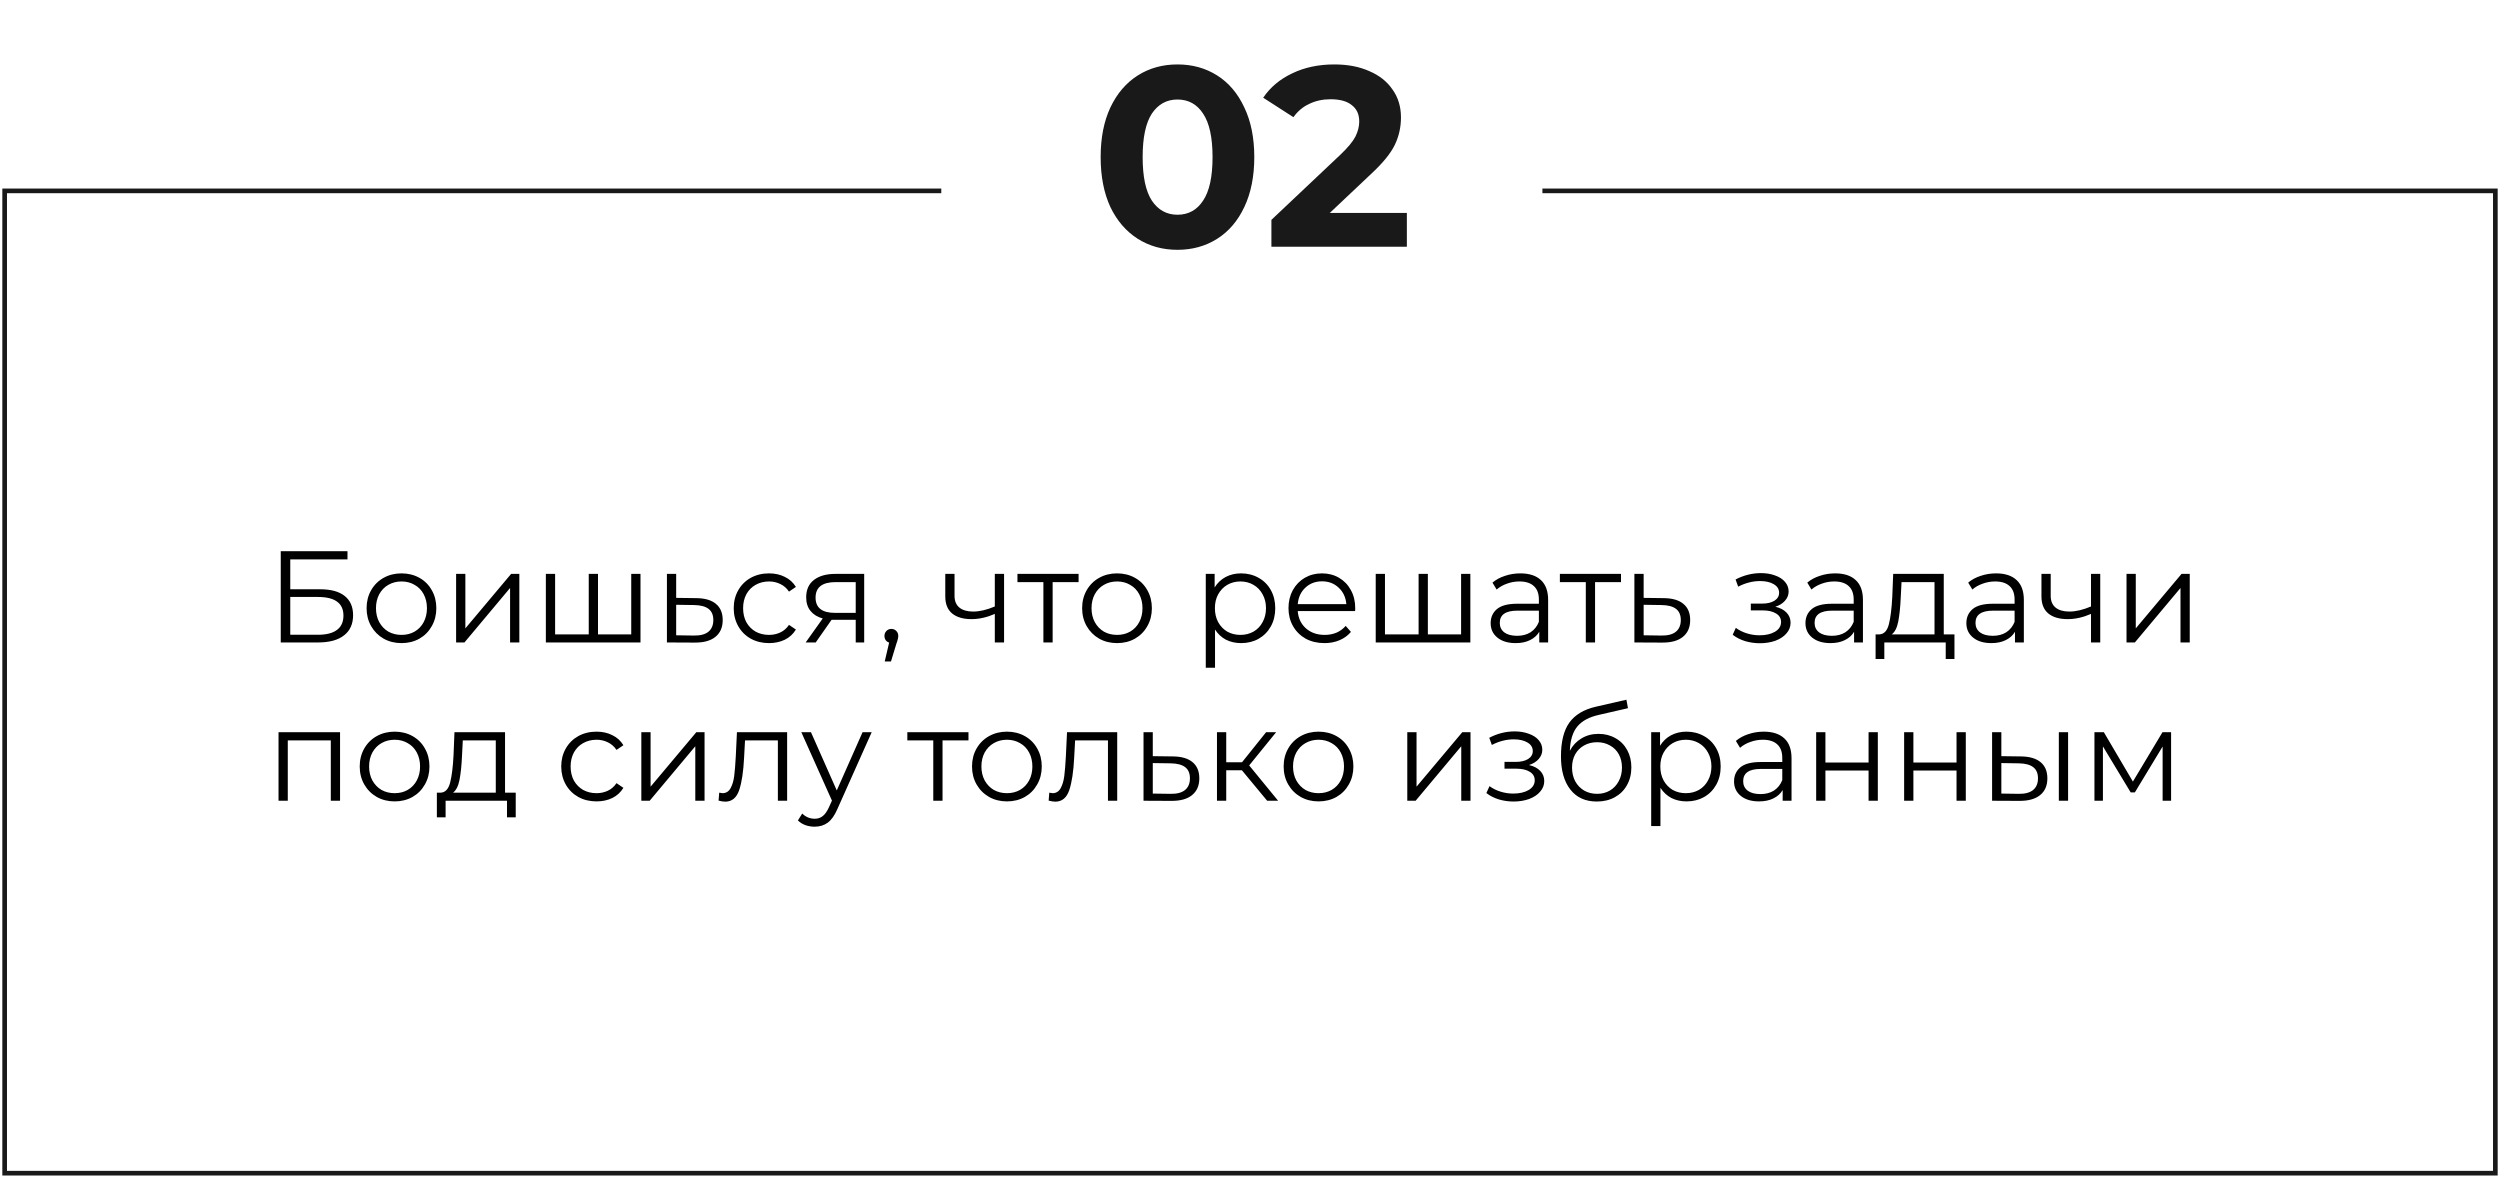 <?xml version="1.0" encoding="UTF-8"?> <svg xmlns="http://www.w3.org/2000/svg" width="537" height="253" viewBox="0 0 537 253" fill="none"> <path d="M202.188 41H1V252H536V41H331.309" stroke="#191919"></path> <path d="M60.304 118.4H74.64V120.164H62.348V126.576H68.76C71.075 126.576 72.829 127.052 74.024 128.004C75.237 128.956 75.844 130.337 75.844 132.148C75.844 134.033 75.191 135.48 73.884 136.488C72.596 137.496 70.739 138 68.312 138H60.304V118.4ZM68.284 136.348C70.095 136.348 71.457 136.003 72.372 135.312C73.305 134.621 73.772 133.595 73.772 132.232C73.772 130.888 73.315 129.889 72.4 129.236C71.504 128.564 70.132 128.228 68.284 128.228H62.348V136.348H68.284ZM86.248 138.14C84.829 138.14 83.55 137.823 82.412 137.188C81.273 136.535 80.377 135.639 79.724 134.5C79.07 133.361 78.744 132.073 78.744 130.636C78.744 129.199 79.07 127.911 79.724 126.772C80.377 125.633 81.273 124.747 82.412 124.112C83.55 123.477 84.829 123.16 86.248 123.16C87.666 123.16 88.945 123.477 90.084 124.112C91.222 124.747 92.109 125.633 92.744 126.772C93.397 127.911 93.724 129.199 93.724 130.636C93.724 132.073 93.397 133.361 92.744 134.5C92.109 135.639 91.222 136.535 90.084 137.188C88.945 137.823 87.666 138.14 86.248 138.14ZM86.248 136.376C87.293 136.376 88.226 136.143 89.048 135.676C89.888 135.191 90.541 134.509 91.008 133.632C91.474 132.755 91.708 131.756 91.708 130.636C91.708 129.516 91.474 128.517 91.008 127.64C90.541 126.763 89.888 126.091 89.048 125.624C88.226 125.139 87.293 124.896 86.248 124.896C85.202 124.896 84.26 125.139 83.42 125.624C82.598 126.091 81.945 126.763 81.46 127.64C80.993 128.517 80.76 129.516 80.76 130.636C80.76 131.756 80.993 132.755 81.46 133.632C81.945 134.509 82.598 135.191 83.42 135.676C84.26 136.143 85.202 136.376 86.248 136.376ZM97.972 123.272H99.96V134.976L109.789 123.272H111.553V138H109.565V126.296L99.764 138H97.972V123.272ZM137.578 123.272V138H117.25V123.272H119.238V136.264H126.462V123.272H128.45V136.264H135.59V123.272H137.578ZM149.582 128.48C151.43 128.499 152.83 128.909 153.782 129.712C154.752 130.515 155.238 131.672 155.238 133.184C155.238 134.752 154.715 135.956 153.67 136.796C152.643 137.636 151.15 138.047 149.19 138.028L143.254 138V123.272H145.242V128.424L149.582 128.48ZM149.078 136.516C150.44 136.535 151.467 136.264 152.158 135.704C152.867 135.125 153.222 134.285 153.222 133.184C153.222 132.101 152.876 131.299 152.186 130.776C151.495 130.253 150.459 129.983 149.078 129.964L145.242 129.908V136.46L149.078 136.516ZM165.191 138.14C163.735 138.14 162.428 137.823 161.271 137.188C160.132 136.553 159.236 135.667 158.583 134.528C157.93 133.371 157.603 132.073 157.603 130.636C157.603 129.199 157.93 127.911 158.583 126.772C159.236 125.633 160.132 124.747 161.271 124.112C162.428 123.477 163.735 123.16 165.191 123.16C166.46 123.16 167.59 123.412 168.579 123.916C169.587 124.401 170.38 125.12 170.959 126.072L169.475 127.08C168.99 126.352 168.374 125.811 167.627 125.456C166.88 125.083 166.068 124.896 165.191 124.896C164.127 124.896 163.166 125.139 162.307 125.624C161.467 126.091 160.804 126.763 160.319 127.64C159.852 128.517 159.619 129.516 159.619 130.636C159.619 131.775 159.852 132.783 160.319 133.66C160.804 134.519 161.467 135.191 162.307 135.676C163.166 136.143 164.127 136.376 165.191 136.376C166.068 136.376 166.88 136.199 167.627 135.844C168.374 135.489 168.99 134.948 169.475 134.22L170.959 135.228C170.38 136.18 169.587 136.908 168.579 137.412C167.571 137.897 166.442 138.14 165.191 138.14ZM185.628 123.272V138H183.808V133.128H179.188H178.628L175.212 138H173.056L176.724 132.848C175.586 132.531 174.708 131.989 174.092 131.224C173.476 130.459 173.168 129.488 173.168 128.312C173.168 126.669 173.728 125.419 174.848 124.56C175.968 123.701 177.499 123.272 179.44 123.272H185.628ZM175.184 128.368C175.184 130.552 176.575 131.644 179.356 131.644H183.808V125.036H179.496C176.622 125.036 175.184 126.147 175.184 128.368ZM191.465 135.088C191.894 135.088 192.249 135.237 192.529 135.536C192.809 135.816 192.949 136.171 192.949 136.6C192.949 136.824 192.911 137.067 192.837 137.328C192.781 137.589 192.687 137.888 192.557 138.224L191.381 142.088H190.037L190.989 138.028C190.69 137.935 190.447 137.767 190.261 137.524C190.074 137.263 189.981 136.955 189.981 136.6C189.981 136.171 190.121 135.816 190.401 135.536C190.681 135.237 191.035 135.088 191.465 135.088ZM215.674 123.272V138H213.686V131.868C211.988 132.615 210.317 132.988 208.674 132.988C206.901 132.988 205.52 132.587 204.53 131.784C203.541 130.963 203.046 129.74 203.046 128.116V123.272H205.034V128.004C205.034 129.105 205.389 129.945 206.098 130.524C206.808 131.084 207.788 131.364 209.038 131.364C210.42 131.364 211.969 131 213.686 130.272V123.272H215.674ZM231.68 125.036H226.108V138H224.12V125.036H218.548V123.272H231.68V125.036ZM239.947 138.14C238.528 138.14 237.25 137.823 236.111 137.188C234.972 136.535 234.076 135.639 233.423 134.5C232.77 133.361 232.443 132.073 232.443 130.636C232.443 129.199 232.77 127.911 233.423 126.772C234.076 125.633 234.972 124.747 236.111 124.112C237.25 123.477 238.528 123.16 239.947 123.16C241.366 123.16 242.644 123.477 243.783 124.112C244.922 124.747 245.808 125.633 246.443 126.772C247.096 127.911 247.423 129.199 247.423 130.636C247.423 132.073 247.096 133.361 246.443 134.5C245.808 135.639 244.922 136.535 243.783 137.188C242.644 137.823 241.366 138.14 239.947 138.14ZM239.947 136.376C240.992 136.376 241.926 136.143 242.747 135.676C243.587 135.191 244.24 134.509 244.707 133.632C245.174 132.755 245.407 131.756 245.407 130.636C245.407 129.516 245.174 128.517 244.707 127.64C244.24 126.763 243.587 126.091 242.747 125.624C241.926 125.139 240.992 124.896 239.947 124.896C238.902 124.896 237.959 125.139 237.119 125.624C236.298 126.091 235.644 126.763 235.159 127.64C234.692 128.517 234.459 129.516 234.459 130.636C234.459 131.756 234.692 132.755 235.159 133.632C235.644 134.509 236.298 135.191 237.119 135.676C237.959 136.143 238.902 136.376 239.947 136.376ZM266.588 123.16C267.969 123.16 269.22 123.477 270.34 124.112C271.46 124.728 272.337 125.605 272.972 126.744C273.607 127.883 273.924 129.18 273.924 130.636C273.924 132.111 273.607 133.417 272.972 134.556C272.337 135.695 271.46 136.581 270.34 137.216C269.239 137.832 267.988 138.14 266.588 138.14C265.393 138.14 264.311 137.897 263.34 137.412C262.388 136.908 261.604 136.18 260.988 135.228V143.432H259V123.272H260.904V126.184C261.501 125.213 262.285 124.467 263.256 123.944C264.245 123.421 265.356 123.16 266.588 123.16ZM266.448 136.376C267.475 136.376 268.408 136.143 269.248 135.676C270.088 135.191 270.741 134.509 271.208 133.632C271.693 132.755 271.936 131.756 271.936 130.636C271.936 129.516 271.693 128.527 271.208 127.668C270.741 126.791 270.088 126.109 269.248 125.624C268.408 125.139 267.475 124.896 266.448 124.896C265.403 124.896 264.46 125.139 263.62 125.624C262.799 126.109 262.145 126.791 261.66 127.668C261.193 128.527 260.96 129.516 260.96 130.636C260.96 131.756 261.193 132.755 261.66 133.632C262.145 134.509 262.799 135.191 263.62 135.676C264.46 136.143 265.403 136.376 266.448 136.376ZM291.075 131.252H278.755C278.867 132.783 279.455 134.024 280.519 134.976C281.583 135.909 282.927 136.376 284.551 136.376C285.466 136.376 286.306 136.217 287.071 135.9C287.837 135.564 288.499 135.079 289.059 134.444L290.179 135.732C289.526 136.516 288.705 137.113 287.715 137.524C286.745 137.935 285.671 138.14 284.495 138.14C282.983 138.14 281.639 137.823 280.463 137.188C279.306 136.535 278.401 135.639 277.747 134.5C277.094 133.361 276.767 132.073 276.767 130.636C276.767 129.199 277.075 127.911 277.691 126.772C278.326 125.633 279.185 124.747 280.267 124.112C281.369 123.477 282.601 123.16 283.963 123.16C285.326 123.16 286.549 123.477 287.631 124.112C288.714 124.747 289.563 125.633 290.179 126.772C290.795 127.892 291.103 129.18 291.103 130.636L291.075 131.252ZM283.963 124.868C282.545 124.868 281.35 125.325 280.379 126.24C279.427 127.136 278.886 128.312 278.755 129.768H289.199C289.069 128.312 288.518 127.136 287.547 126.24C286.595 125.325 285.401 124.868 283.963 124.868ZM315.832 123.272V138H295.504V123.272H297.492V136.264H304.716V123.272H306.704V136.264H313.844V123.272H315.832ZM326.576 123.16C328.498 123.16 329.973 123.645 331 124.616C332.026 125.568 332.54 126.987 332.54 128.872V138H330.636V135.704C330.188 136.469 329.525 137.067 328.648 137.496C327.789 137.925 326.762 138.14 325.568 138.14C323.925 138.14 322.618 137.748 321.648 136.964C320.677 136.18 320.192 135.144 320.192 133.856C320.192 132.605 320.64 131.597 321.536 130.832C322.45 130.067 323.897 129.684 325.876 129.684H330.552V128.788C330.552 127.519 330.197 126.557 329.488 125.904C328.778 125.232 327.742 124.896 326.38 124.896C325.446 124.896 324.55 125.055 323.692 125.372C322.833 125.671 322.096 126.091 321.48 126.632L320.584 125.148C321.33 124.513 322.226 124.028 323.272 123.692C324.317 123.337 325.418 123.16 326.576 123.16ZM325.876 136.572C326.996 136.572 327.957 136.32 328.76 135.816C329.562 135.293 330.16 134.547 330.552 133.576V131.168H325.932C323.412 131.168 322.152 132.045 322.152 133.8C322.152 134.659 322.478 135.34 323.132 135.844C323.785 136.329 324.7 136.572 325.876 136.572ZM348.192 125.036H342.62V138H340.632V125.036H335.06V123.272H348.192V125.036ZM357.394 128.48C359.242 128.499 360.642 128.909 361.594 129.712C362.565 130.515 363.05 131.672 363.05 133.184C363.05 134.752 362.528 135.956 361.482 136.796C360.456 137.636 358.962 138.047 357.002 138.028L351.066 138V123.272H353.054V128.424L357.394 128.48ZM356.89 136.516C358.253 136.535 359.28 136.264 359.97 135.704C360.68 135.125 361.034 134.285 361.034 133.184C361.034 132.101 360.689 131.299 359.998 130.776C359.308 130.253 358.272 129.983 356.89 129.964L353.054 129.908V136.46L356.89 136.516ZM381.34 130.328C382.385 130.571 383.188 130.991 383.748 131.588C384.326 132.185 384.616 132.913 384.616 133.772C384.616 134.631 384.317 135.396 383.72 136.068C383.141 136.74 382.348 137.263 381.34 137.636C380.332 137.991 379.221 138.168 378.008 138.168C376.944 138.168 375.898 138.019 374.872 137.72C373.845 137.403 372.949 136.945 372.184 136.348L372.856 134.864C373.528 135.368 374.312 135.76 375.208 136.04C376.104 136.32 377.009 136.46 377.924 136.46C379.286 136.46 380.397 136.208 381.256 135.704C382.133 135.181 382.572 134.481 382.572 133.604C382.572 132.82 382.217 132.213 381.508 131.784C380.798 131.336 379.828 131.112 378.596 131.112H376.076V129.656H378.484C379.585 129.656 380.472 129.451 381.144 129.04C381.816 128.611 382.152 128.041 382.152 127.332C382.152 126.548 381.769 125.932 381.004 125.484C380.257 125.036 379.277 124.812 378.064 124.812C376.477 124.812 374.909 125.213 373.36 126.016L372.8 124.476C374.554 123.561 376.374 123.104 378.26 123.104C379.38 123.104 380.388 123.272 381.284 123.608C382.198 123.925 382.908 124.383 383.412 124.98C383.934 125.577 384.196 126.268 384.196 127.052C384.196 127.799 383.934 128.461 383.412 129.04C382.908 129.619 382.217 130.048 381.34 130.328ZM394.197 123.16C396.119 123.16 397.594 123.645 398.621 124.616C399.647 125.568 400.161 126.987 400.161 128.872V138H398.257V135.704C397.809 136.469 397.146 137.067 396.269 137.496C395.41 137.925 394.383 138.14 393.189 138.14C391.546 138.14 390.239 137.748 389.269 136.964C388.298 136.18 387.813 135.144 387.813 133.856C387.813 132.605 388.261 131.597 389.157 130.832C390.071 130.067 391.518 129.684 393.497 129.684H398.173V128.788C398.173 127.519 397.818 126.557 397.109 125.904C396.399 125.232 395.363 124.896 394.001 124.896C393.067 124.896 392.171 125.055 391.313 125.372C390.454 125.671 389.717 126.091 389.101 126.632L388.205 125.148C388.951 124.513 389.847 124.028 390.893 123.692C391.938 123.337 393.039 123.16 394.197 123.16ZM393.497 136.572C394.617 136.572 395.578 136.32 396.381 135.816C397.183 135.293 397.781 134.547 398.173 133.576V131.168H393.553C391.033 131.168 389.773 132.045 389.773 133.8C389.773 134.659 390.099 135.34 390.753 135.844C391.406 136.329 392.321 136.572 393.497 136.572ZM419.817 136.264V141.556H417.941V138H404.753V141.556H402.877V136.264H403.717C404.706 136.208 405.378 135.48 405.733 134.08C406.088 132.68 406.33 130.72 406.461 128.2L406.657 123.272H417.521V136.264H419.817ZM408.281 128.312C408.188 130.403 408.01 132.129 407.749 133.492C407.488 134.836 407.021 135.76 406.349 136.264H415.533V125.036H408.449L408.281 128.312ZM428.759 123.16C430.682 123.16 432.157 123.645 433.183 124.616C434.21 125.568 434.723 126.987 434.723 128.872V138H432.819V135.704C432.371 136.469 431.709 137.067 430.831 137.496C429.973 137.925 428.946 138.14 427.751 138.14C426.109 138.14 424.802 137.748 423.831 136.964C422.861 136.18 422.375 135.144 422.375 133.856C422.375 132.605 422.823 131.597 423.719 130.832C424.634 130.067 426.081 129.684 428.059 129.684H432.735V128.788C432.735 127.519 432.381 126.557 431.671 125.904C430.962 125.232 429.926 124.896 428.563 124.896C427.63 124.896 426.734 125.055 425.875 125.372C425.017 125.671 424.279 126.091 423.663 126.632L422.767 125.148C423.514 124.513 424.41 124.028 425.455 123.692C426.501 123.337 427.602 123.16 428.759 123.16ZM428.059 136.572C429.179 136.572 430.141 136.32 430.943 135.816C431.746 135.293 432.343 134.547 432.735 133.576V131.168H428.115C425.595 131.168 424.335 132.045 424.335 133.8C424.335 134.659 424.662 135.34 425.315 135.844C425.969 136.329 426.883 136.572 428.059 136.572ZM451.132 123.272V138H449.144V131.868C447.445 132.615 445.774 132.988 444.132 132.988C442.358 132.988 440.977 132.587 439.988 131.784C438.998 130.963 438.504 129.74 438.504 128.116V123.272H440.492V128.004C440.492 129.105 440.846 129.945 441.556 130.524C442.265 131.084 443.245 131.364 444.496 131.364C445.877 131.364 447.426 131 449.144 130.272V123.272H451.132ZM456.777 123.272H458.765V134.976L468.593 123.272H470.357V138H468.369V126.296L458.569 138H456.777V123.272ZM73.044 157.272V172H71.056V159.036H61.816V172H59.828V157.272H73.044ZM84.771 172.14C83.353 172.14 82.074 171.823 80.935 171.188C79.796 170.535 78.9 169.639 78.247 168.5C77.594 167.361 77.267 166.073 77.267 164.636C77.267 163.199 77.594 161.911 78.247 160.772C78.9 159.633 79.796 158.747 80.935 158.112C82.074 157.477 83.353 157.16 84.771 157.16C86.19 157.16 87.469 157.477 88.607 158.112C89.746 158.747 90.632 159.633 91.267 160.772C91.921 161.911 92.247 163.199 92.247 164.636C92.247 166.073 91.921 167.361 91.267 168.5C90.632 169.639 89.746 170.535 88.607 171.188C87.469 171.823 86.19 172.14 84.771 172.14ZM84.771 170.376C85.817 170.376 86.75 170.143 87.571 169.676C88.411 169.191 89.064 168.509 89.531 167.632C89.998 166.755 90.231 165.756 90.231 164.636C90.231 163.516 89.998 162.517 89.531 161.64C89.064 160.763 88.411 160.091 87.571 159.624C86.75 159.139 85.817 158.896 84.771 158.896C83.726 158.896 82.783 159.139 81.943 159.624C81.122 160.091 80.469 160.763 79.983 161.64C79.516 162.517 79.283 163.516 79.283 164.636C79.283 165.756 79.516 166.755 79.983 167.632C80.469 168.509 81.122 169.191 81.943 169.676C82.783 170.143 83.726 170.376 84.771 170.376ZM110.778 170.264V175.556H108.902V172H95.714V175.556H93.838V170.264H94.678C95.667 170.208 96.339 169.48 96.694 168.08C97.049 166.68 97.291 164.72 97.422 162.2L97.618 157.272H108.482V170.264H110.778ZM99.242 162.312C99.149 164.403 98.971 166.129 98.71 167.492C98.449 168.836 97.982 169.76 97.31 170.264H106.494V159.036H99.41L99.242 162.312ZM128.14 172.14C126.684 172.14 125.378 171.823 124.22 171.188C123.082 170.553 122.186 169.667 121.532 168.528C120.879 167.371 120.552 166.073 120.552 164.636C120.552 163.199 120.879 161.911 121.532 160.772C122.186 159.633 123.082 158.747 124.22 158.112C125.378 157.477 126.684 157.16 128.14 157.16C129.41 157.16 130.539 157.412 131.528 157.916C132.536 158.401 133.33 159.12 133.908 160.072L132.424 161.08C131.939 160.352 131.323 159.811 130.576 159.456C129.83 159.083 129.018 158.896 128.14 158.896C127.076 158.896 126.115 159.139 125.256 159.624C124.416 160.091 123.754 160.763 123.268 161.64C122.802 162.517 122.568 163.516 122.568 164.636C122.568 165.775 122.802 166.783 123.268 167.66C123.754 168.519 124.416 169.191 125.256 169.676C126.115 170.143 127.076 170.376 128.14 170.376C129.018 170.376 129.83 170.199 130.576 169.844C131.323 169.489 131.939 168.948 132.424 168.22L133.908 169.228C133.33 170.18 132.536 170.908 131.528 171.412C130.52 171.897 129.391 172.14 128.14 172.14ZM137.758 157.272H139.746V168.976L149.574 157.272H151.338V172H149.35V160.296L139.55 172H137.758V157.272ZM169.075 157.272V172H167.087V159.036H160.031L159.835 162.676C159.686 165.737 159.331 168.089 158.771 169.732C158.211 171.375 157.212 172.196 155.775 172.196C155.383 172.196 154.907 172.121 154.347 171.972L154.487 170.264C154.823 170.339 155.056 170.376 155.187 170.376C155.952 170.376 156.531 170.021 156.923 169.312C157.315 168.603 157.576 167.725 157.707 166.68C157.838 165.635 157.95 164.253 158.043 162.536L158.295 157.272H169.075ZM187.242 157.272L179.878 173.764C179.281 175.145 178.59 176.125 177.806 176.704C177.022 177.283 176.08 177.572 174.978 177.572C174.269 177.572 173.606 177.46 172.99 177.236C172.374 177.012 171.842 176.676 171.394 176.228L172.318 174.744C173.065 175.491 173.961 175.864 175.006 175.864C175.678 175.864 176.248 175.677 176.714 175.304C177.2 174.931 177.648 174.296 178.058 173.4L178.702 171.972L172.122 157.272H174.194L179.738 169.788L185.282 157.272H187.242ZM208.028 159.036H202.456V172H200.468V159.036H194.896V157.272H208.028V159.036ZM216.295 172.14C214.876 172.14 213.597 171.823 212.459 171.188C211.32 170.535 210.424 169.639 209.771 168.5C209.117 167.361 208.791 166.073 208.791 164.636C208.791 163.199 209.117 161.911 209.771 160.772C210.424 159.633 211.32 158.747 212.459 158.112C213.597 157.477 214.876 157.16 216.295 157.16C217.713 157.16 218.992 157.477 220.131 158.112C221.269 158.747 222.156 159.633 222.791 160.772C223.444 161.911 223.771 163.199 223.771 164.636C223.771 166.073 223.444 167.361 222.791 168.5C222.156 169.639 221.269 170.535 220.131 171.188C218.992 171.823 217.713 172.14 216.295 172.14ZM216.295 170.376C217.34 170.376 218.273 170.143 219.095 169.676C219.935 169.191 220.588 168.509 221.055 167.632C221.521 166.755 221.755 165.756 221.755 164.636C221.755 163.516 221.521 162.517 221.055 161.64C220.588 160.763 219.935 160.091 219.095 159.624C218.273 159.139 217.34 158.896 216.295 158.896C215.249 158.896 214.307 159.139 213.467 159.624C212.645 160.091 211.992 160.763 211.507 161.64C211.04 162.517 210.807 163.516 210.807 164.636C210.807 165.756 211.04 166.755 211.507 167.632C211.992 168.509 212.645 169.191 213.467 169.676C214.307 170.143 215.249 170.376 216.295 170.376ZM239.977 157.272V172H237.989V159.036H230.933L230.737 162.676C230.588 165.737 230.233 168.089 229.673 169.732C229.113 171.375 228.115 172.196 226.677 172.196C226.285 172.196 225.809 172.121 225.249 171.972L225.389 170.264C225.725 170.339 225.959 170.376 226.089 170.376C226.855 170.376 227.433 170.021 227.825 169.312C228.217 168.603 228.479 167.725 228.609 166.68C228.74 165.635 228.852 164.253 228.945 162.536L229.197 157.272H239.977ZM251.957 162.48C253.805 162.499 255.205 162.909 256.157 163.712C257.127 164.515 257.613 165.672 257.613 167.184C257.613 168.752 257.09 169.956 256.045 170.796C255.018 171.636 253.525 172.047 251.565 172.028L245.629 172V157.272H247.617V162.424L251.957 162.48ZM251.453 170.516C252.815 170.535 253.842 170.264 254.533 169.704C255.242 169.125 255.597 168.285 255.597 167.184C255.597 166.101 255.251 165.299 254.561 164.776C253.87 164.253 252.834 163.983 251.453 163.964L247.617 163.908V170.46L251.453 170.516ZM266.754 165.448H263.394V172H261.406V157.272H263.394V163.74H266.782L271.962 157.272H274.118L268.322 164.412L274.538 172H272.186L266.754 165.448ZM283.232 172.14C281.813 172.14 280.535 171.823 279.396 171.188C278.257 170.535 277.361 169.639 276.708 168.5C276.055 167.361 275.728 166.073 275.728 164.636C275.728 163.199 276.055 161.911 276.708 160.772C277.361 159.633 278.257 158.747 279.396 158.112C280.535 157.477 281.813 157.16 283.232 157.16C284.651 157.16 285.929 157.477 287.068 158.112C288.207 158.747 289.093 159.633 289.728 160.772C290.381 161.911 290.708 163.199 290.708 164.636C290.708 166.073 290.381 167.361 289.728 168.5C289.093 169.639 288.207 170.535 287.068 171.188C285.929 171.823 284.651 172.14 283.232 172.14ZM283.232 170.376C284.277 170.376 285.211 170.143 286.032 169.676C286.872 169.191 287.525 168.509 287.992 167.632C288.459 166.755 288.692 165.756 288.692 164.636C288.692 163.516 288.459 162.517 287.992 161.64C287.525 160.763 286.872 160.091 286.032 159.624C285.211 159.139 284.277 158.896 283.232 158.896C282.187 158.896 281.244 159.139 280.404 159.624C279.583 160.091 278.929 160.763 278.444 161.64C277.977 162.517 277.744 163.516 277.744 164.636C277.744 165.756 277.977 166.755 278.444 167.632C278.929 168.509 279.583 169.191 280.404 169.676C281.244 170.143 282.187 170.376 283.232 170.376ZM302.285 157.272H304.273V168.976L314.101 157.272H315.865V172H313.877V160.296L304.077 172H302.285V157.272ZM328.43 164.328C329.475 164.571 330.278 164.991 330.838 165.588C331.416 166.185 331.706 166.913 331.706 167.772C331.706 168.631 331.407 169.396 330.81 170.068C330.231 170.74 329.438 171.263 328.43 171.636C327.422 171.991 326.311 172.168 325.098 172.168C324.034 172.168 322.988 172.019 321.962 171.72C320.935 171.403 320.039 170.945 319.274 170.348L319.946 168.864C320.618 169.368 321.402 169.76 322.298 170.04C323.194 170.32 324.099 170.46 325.014 170.46C326.376 170.46 327.487 170.208 328.346 169.704C329.223 169.181 329.662 168.481 329.662 167.604C329.662 166.82 329.307 166.213 328.598 165.784C327.888 165.336 326.918 165.112 325.686 165.112H323.166V163.656H325.574C326.675 163.656 327.562 163.451 328.234 163.04C328.906 162.611 329.242 162.041 329.242 161.332C329.242 160.548 328.859 159.932 328.094 159.484C327.347 159.036 326.367 158.812 325.154 158.812C323.567 158.812 321.999 159.213 320.45 160.016L319.89 158.476C321.644 157.561 323.464 157.104 325.35 157.104C326.47 157.104 327.478 157.272 328.374 157.608C329.288 157.925 329.998 158.383 330.502 158.98C331.024 159.577 331.286 160.268 331.286 161.052C331.286 161.799 331.024 162.461 330.502 163.04C329.998 163.619 329.307 164.048 328.43 164.328ZM343.359 157.636C344.721 157.636 345.935 157.944 346.999 158.56C348.081 159.157 348.921 160.007 349.519 161.108C350.116 162.191 350.415 163.432 350.415 164.832C350.415 166.269 350.097 167.548 349.463 168.668C348.847 169.769 347.979 170.628 346.859 171.244C345.739 171.86 344.451 172.168 342.995 172.168C340.549 172.168 338.655 171.309 337.311 169.592C335.967 167.875 335.295 165.504 335.295 162.48C335.295 159.325 335.892 156.908 337.087 155.228C338.3 153.548 340.185 152.409 342.743 151.812L349.351 150.3L349.687 152.12L343.471 153.548C341.361 154.015 339.812 154.845 338.823 156.04C337.833 157.216 337.292 158.961 337.199 161.276C337.796 160.137 338.627 159.251 339.691 158.616C340.755 157.963 341.977 157.636 343.359 157.636ZM343.051 170.516C344.077 170.516 344.992 170.283 345.795 169.816C346.616 169.331 347.251 168.659 347.699 167.8C348.165 166.941 348.399 165.971 348.399 164.888C348.399 163.805 348.175 162.853 347.727 162.032C347.279 161.211 346.644 160.576 345.823 160.128C345.02 159.661 344.096 159.428 343.051 159.428C342.005 159.428 341.072 159.661 340.251 160.128C339.448 160.576 338.813 161.211 338.347 162.032C337.899 162.853 337.675 163.805 337.675 164.888C337.675 165.971 337.899 166.941 338.347 167.8C338.813 168.659 339.457 169.331 340.279 169.816C341.1 170.283 342.024 170.516 343.051 170.516ZM362.264 157.16C363.645 157.16 364.896 157.477 366.016 158.112C367.136 158.728 368.013 159.605 368.648 160.744C369.282 161.883 369.6 163.18 369.6 164.636C369.6 166.111 369.282 167.417 368.648 168.556C368.013 169.695 367.136 170.581 366.016 171.216C364.914 171.832 363.664 172.14 362.264 172.14C361.069 172.14 359.986 171.897 359.016 171.412C358.064 170.908 357.28 170.18 356.664 169.228V177.432H354.676V157.272H356.58V160.184C357.177 159.213 357.961 158.467 358.932 157.944C359.921 157.421 361.032 157.16 362.264 157.16ZM362.124 170.376C363.15 170.376 364.084 170.143 364.924 169.676C365.764 169.191 366.417 168.509 366.884 167.632C367.369 166.755 367.612 165.756 367.612 164.636C367.612 163.516 367.369 162.527 366.884 161.668C366.417 160.791 365.764 160.109 364.924 159.624C364.084 159.139 363.15 158.896 362.124 158.896C361.078 158.896 360.136 159.139 359.296 159.624C358.474 160.109 357.821 160.791 357.336 161.668C356.869 162.527 356.636 163.516 356.636 164.636C356.636 165.756 356.869 166.755 357.336 167.632C357.821 168.509 358.474 169.191 359.296 169.676C360.136 170.143 361.078 170.376 362.124 170.376ZM378.857 157.16C380.78 157.16 382.254 157.645 383.281 158.616C384.308 159.568 384.821 160.987 384.821 162.872V172H382.917V169.704C382.469 170.469 381.806 171.067 380.929 171.496C380.07 171.925 379.044 172.14 377.849 172.14C376.206 172.14 374.9 171.748 373.929 170.964C372.958 170.18 372.473 169.144 372.473 167.856C372.473 166.605 372.921 165.597 373.817 164.832C374.732 164.067 376.178 163.684 378.157 163.684H382.833V162.788C382.833 161.519 382.478 160.557 381.769 159.904C381.06 159.232 380.024 158.896 378.661 158.896C377.728 158.896 376.832 159.055 375.973 159.372C375.114 159.671 374.377 160.091 373.761 160.632L372.865 159.148C373.612 158.513 374.508 158.028 375.553 157.692C376.598 157.337 377.7 157.16 378.857 157.16ZM378.157 170.572C379.277 170.572 380.238 170.32 381.041 169.816C381.844 169.293 382.441 168.547 382.833 167.576V165.168H378.213C375.693 165.168 374.433 166.045 374.433 167.8C374.433 168.659 374.76 169.34 375.413 169.844C376.066 170.329 376.981 170.572 378.157 170.572ZM390.113 157.272H392.101V163.796H401.369V157.272H403.357V172H401.369V165.504H392.101V172H390.113V157.272ZM409.008 157.272H410.996V163.796H420.264V157.272H422.252V172H420.264V165.504H410.996V172H409.008V157.272ZM434.09 162.48C435.938 162.499 437.348 162.909 438.318 163.712C439.289 164.515 439.774 165.672 439.774 167.184C439.774 168.752 439.252 169.956 438.206 170.796C437.161 171.636 435.668 172.047 433.726 172.028L427.902 172V157.272H429.89V162.424L434.09 162.48ZM442.238 157.272H444.226V172H442.238V157.272ZM433.614 170.516C434.977 170.535 436.004 170.264 436.694 169.704C437.404 169.125 437.758 168.285 437.758 167.184C437.758 166.101 437.413 165.299 436.722 164.776C436.032 164.253 434.996 163.983 433.614 163.964L429.89 163.908V170.46L433.614 170.516ZM466.351 157.272V172H464.531V160.352L458.567 170.208H457.671L451.707 160.324V172H449.887V157.272H451.903L458.147 167.884L464.503 157.272H466.351Z" fill="black"></path> <path d="M252.921 53.66C249.731 53.66 246.889 52.872 244.396 51.295C241.903 49.718 239.941 47.445 238.511 44.475C237.118 41.468 236.421 37.893 236.421 33.75C236.421 29.607 237.118 26.05 238.511 23.08C239.941 20.073 241.903 17.782 244.396 16.205C246.889 14.628 249.731 13.84 252.921 13.84C256.111 13.84 258.953 14.628 261.446 16.205C263.939 17.782 265.883 20.073 267.276 23.08C268.706 26.05 269.421 29.607 269.421 33.75C269.421 37.893 268.706 41.468 267.276 44.475C265.883 47.445 263.939 49.718 261.446 51.295C258.953 52.872 256.111 53.66 252.921 53.66ZM252.921 46.125C255.268 46.125 257.101 45.117 258.421 43.1C259.778 41.083 260.456 37.967 260.456 33.75C260.456 29.533 259.778 26.417 258.421 24.4C257.101 22.383 255.268 21.375 252.921 21.375C250.611 21.375 248.778 22.383 247.421 24.4C246.101 26.417 245.441 29.533 245.441 33.75C245.441 37.967 246.101 41.083 247.421 43.1C248.778 45.117 250.611 46.125 252.921 46.125ZM302.193 45.74V53H273.098V47.225L287.948 33.2C289.524 31.697 290.588 30.413 291.138 29.35C291.688 28.25 291.963 27.168 291.963 26.105C291.963 24.565 291.431 23.392 290.368 22.585C289.341 21.742 287.819 21.32 285.803 21.32C284.116 21.32 282.594 21.65 281.238 22.31C279.881 22.933 278.744 23.887 277.828 25.17L271.338 20.99C272.841 18.753 274.913 17.012 277.553 15.765C280.193 14.482 283.218 13.84 286.628 13.84C289.488 13.84 291.981 14.317 294.108 15.27C296.271 16.187 297.939 17.507 299.113 19.23C300.323 20.917 300.928 22.915 300.928 25.225C300.928 27.315 300.488 29.277 299.608 31.11C298.728 32.943 297.023 35.033 294.493 37.38L285.638 45.74H302.193Z" fill="#191919"></path> </svg> 